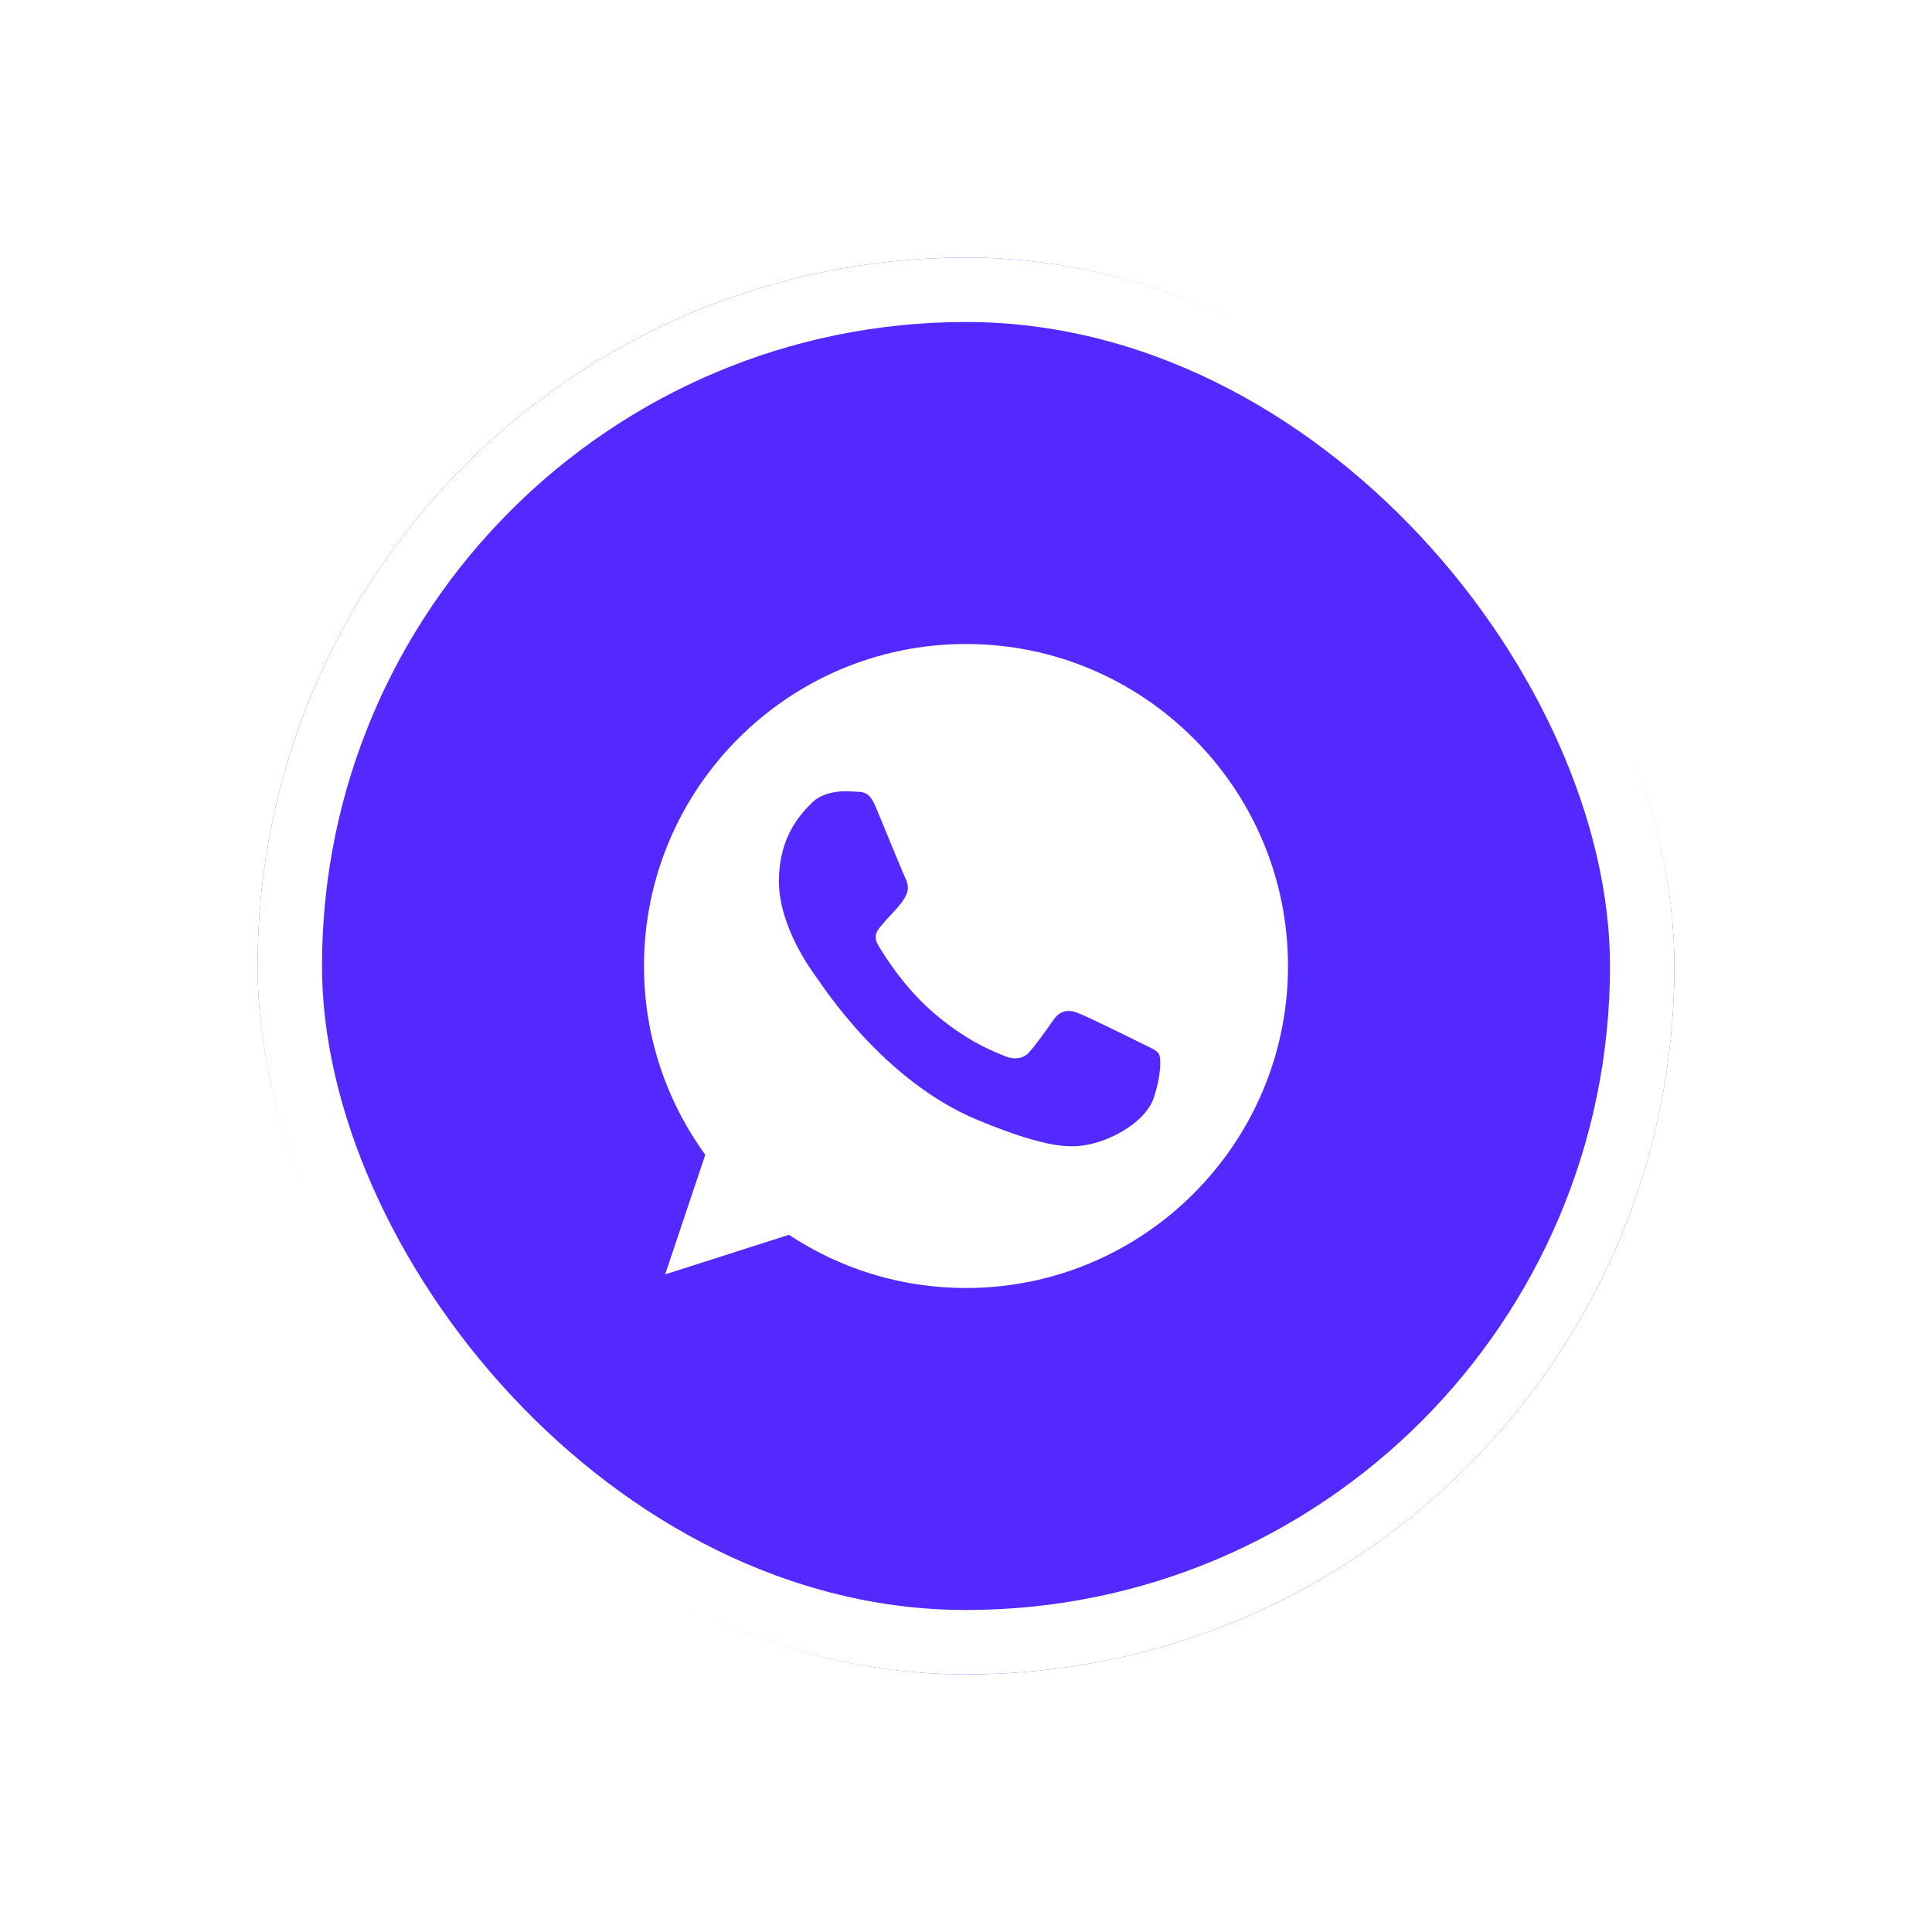 <svg width="120" height="120" viewBox="0 0 120 120" fill="none" xmlns="http://www.w3.org/2000/svg">
<g filter="url(#filter0_d_31_500)">
<rect x="16" y="8" width="88" height="88" rx="44" fill="#5329FF"/>
<rect x="18" y="10" width="84" height="84" rx="42" stroke="white" stroke-width="4"/>
<path d="M60.005 32H59.995C48.968 32 40 40.97 40 52C40 56.375 41.41 60.43 43.807 63.722L41.315 71.153L49.002 68.695C52.165 70.79 55.938 72 60.005 72C71.032 72 80 63.028 80 52C80 40.972 71.032 32 60.005 32ZM71.642 60.242C71.16 61.605 69.245 62.735 67.718 63.065C66.672 63.288 65.308 63.465 60.712 61.56C54.835 59.125 51.05 53.153 50.755 52.765C50.472 52.377 48.38 49.602 48.38 46.733C48.38 43.862 49.837 42.465 50.425 41.865C50.907 41.373 51.705 41.148 52.47 41.148C52.718 41.148 52.94 41.16 53.14 41.17C53.727 41.195 54.023 41.23 54.41 42.157C54.892 43.32 56.068 46.19 56.208 46.485C56.35 46.78 56.492 47.18 56.292 47.568C56.105 47.968 55.94 48.145 55.645 48.485C55.35 48.825 55.07 49.085 54.775 49.45C54.505 49.767 54.2 50.108 54.54 50.695C54.88 51.27 56.055 53.188 57.785 54.727C60.017 56.715 61.828 57.35 62.475 57.62C62.958 57.82 63.532 57.773 63.885 57.398C64.332 56.915 64.885 56.115 65.448 55.328C65.847 54.763 66.353 54.693 66.882 54.892C67.422 55.08 70.28 56.492 70.868 56.785C71.455 57.08 71.843 57.22 71.985 57.468C72.125 57.715 72.125 58.877 71.642 60.242Z" fill="white"/>
</g>
<defs>
<filter id="filter0_d_31_500" x="0" y="0" width="120" height="120" filterUnits="userSpaceOnUse" color-interpolation-filters="sRGB">
<feFlood flood-opacity="0" result="BackgroundImageFix"/>
<feColorMatrix in="SourceAlpha" type="matrix" values="0 0 0 0 0 0 0 0 0 0 0 0 0 0 0 0 0 0 127 0" result="hardAlpha"/>
<feOffset dy="8"/>
<feGaussianBlur stdDeviation="8"/>
<feComposite in2="hardAlpha" operator="out"/>
<feColorMatrix type="matrix" values="0 0 0 0 0.055 0 0 0 0 0 0 0 0 0 0.28 0 0 0 0.16 0"/>
<feBlend mode="normal" in2="BackgroundImageFix" result="effect1_dropShadow_31_500"/>
<feBlend mode="normal" in="SourceGraphic" in2="effect1_dropShadow_31_500" result="shape"/>
</filter>
</defs>
</svg>
